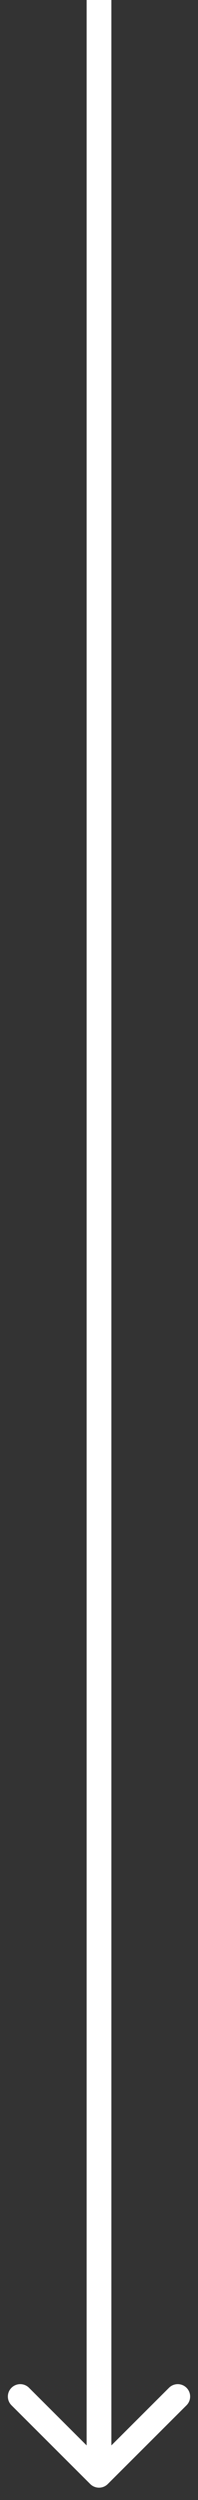 <svg width="8" height="101" viewBox="0 0 8 101" fill="none" xmlns="http://www.w3.org/2000/svg">
    <rect x="0" y="0" width="8" height="101" fill="#333333" stroke="none"/>
    <path d="M3.646 100.354C3.842 100.549 4.158 100.549 4.354 100.354L7.536 97.172C7.731 96.976 7.731 96.66 7.536 96.465C7.34 96.269 7.024 96.269 6.828 96.465L4 99.293L1.172 96.465C0.976 96.269 0.66 96.269 0.464 96.465C0.269 96.66 0.269 96.976 0.464 97.172L3.646 100.354ZM3.5 -2.18557e-08L3.5 100L4.5 100L4.5 2.18557e-08L3.5 -2.18557e-08Z" fill="white"></path>
</svg>